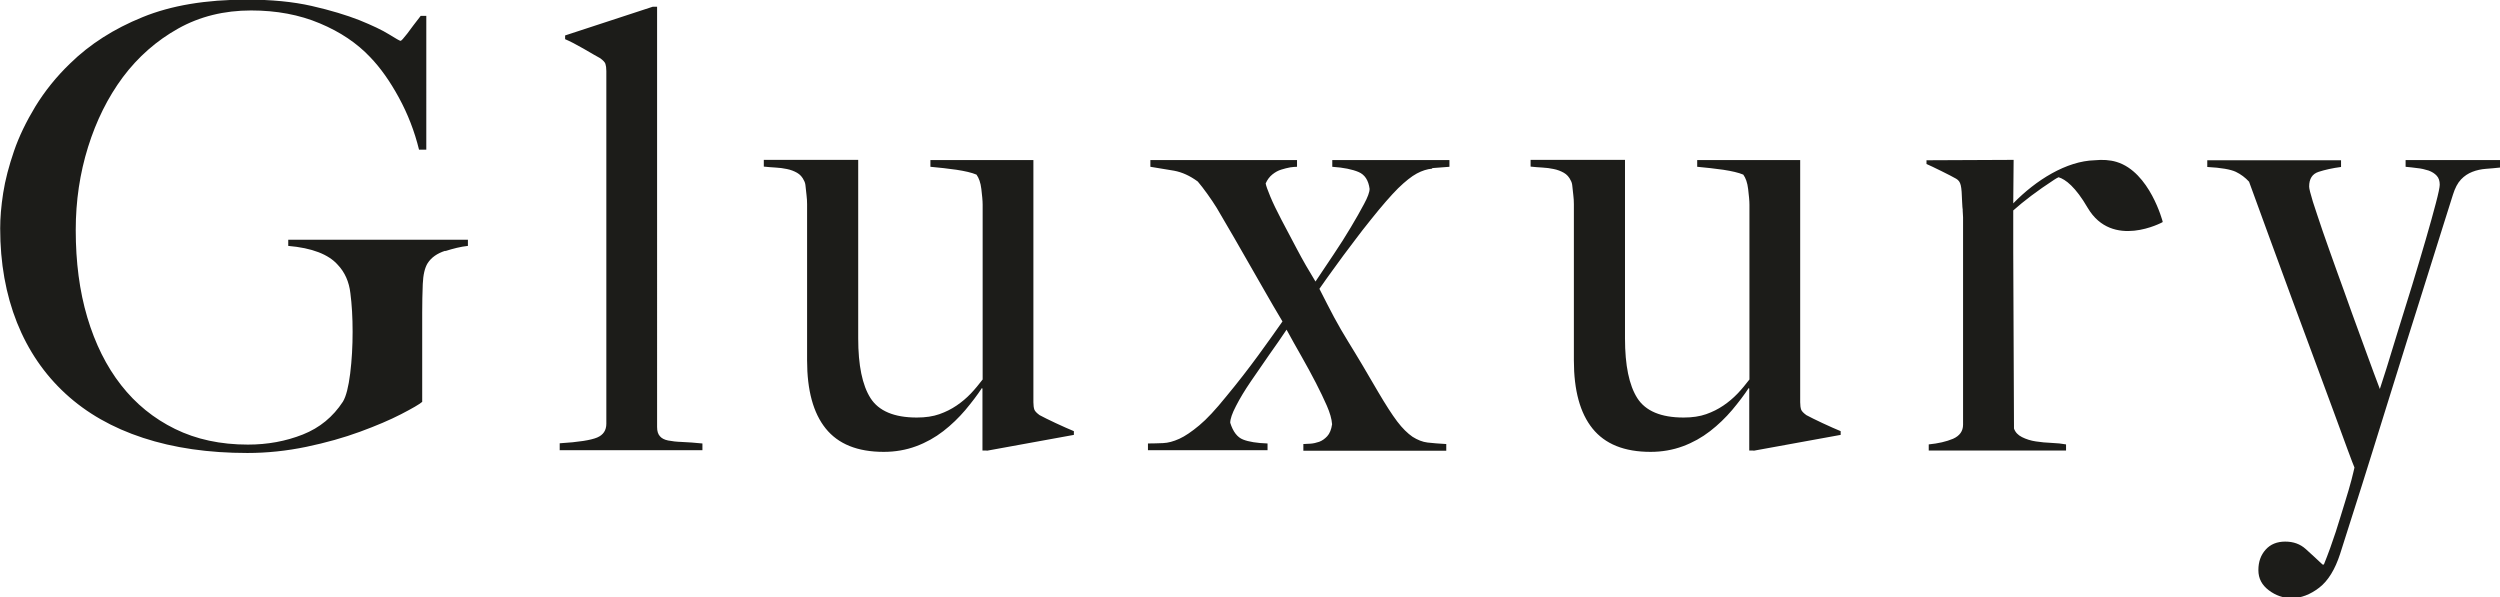 <?xml version="1.0" encoding="UTF-8"?>
<svg id="_レイヤー_1" data-name="レイヤー 1" xmlns="http://www.w3.org/2000/svg" viewBox="0 0 134 32.02">
  <defs>
    <style>
      .cls-1 {
        fill: #1c1c19;
        stroke-width: 0px;
      }
    </style>
  </defs>
  <path class="cls-1" d="M134,8.94v-.36h-5.06v.36c.2.02.41.04.62.07.22.02.42.07.61.13.19.07.33.16.44.28.11.12.16.28.16.48,0,.13-.07.47-.21,1-.14.54-.32,1.18-.54,1.94-.22.76-.46,1.56-.72,2.42-.26.85-.52,1.67-.76,2.45-.24.78-.45,1.45-.62,2.02-.18.57-.3.94-.36,1.12-.2-.53-.43-1.14-.69-1.86-.26-.71-.53-1.45-.81-2.22-.27-.77-.55-1.53-.82-2.28-.27-.76-.52-1.45-.74-2.09-.22-.64-.39-1.17-.53-1.59-.13-.43-.2-.7-.2-.81,0-.42.17-.68.51-.79.34-.11.74-.2,1.2-.26v-.36h-7.17v.36c.75.04,1.25.13,1.53.26.27.13.51.31.71.53.33.9.69,1.88,1.08,2.96.39,1.07.79,2.16,1.2,3.27.41,1.11.81,2.18,1.2,3.24.39,1.05.74,2,1.05,2.84.31.84.56,1.53.76,2.07.2.54.32.85.36.94-.02.11-.08.33-.16.66-.09.33-.2.73-.35,1.2-.14.47-.31,1-.49,1.58-.19.58-.4,1.17-.64,1.76h-.07c-.31-.29-.61-.57-.9-.83-.3-.27-.66-.4-1.1-.4s-.79.14-1.05.43c-.26.29-.39.65-.39,1.1s.19.8.56,1.08c.37.28.78.42,1.22.42.5,0,1-.19,1.48-.56.48-.37.85-.98,1.12-1.81.37-1.16.76-2.39,1.17-3.68.41-1.29.81-2.6,1.22-3.91.41-1.32.81-2.6,1.2-3.85.39-1.25.76-2.39,1.08-3.43.33-1.04.61-1.94.85-2.71.24-.77.42-1.33.53-1.68.11-.35.25-.62.43-.81.18-.19.38-.32.61-.41.23-.09.47-.14.72-.16.25-.02.51-.04.77-.07h0ZM115.92,11.88s-.69-2.66-2.47-3.2c-.36-.11-.77-.13-1.17-.09-1.52.04-3.15,1.06-4.37,2.31l.02-2.33h-.2l-4.47.02v.2c.26.11,1.32.63,1.59.79.26.16.29.36.32,1.25.01.23.02.34.03.4,0-.06.01.14,0,0,0,.01,0,.03,0,.06,0,.15.02.19.02.36v11.11c0,.35-.18.6-.54.76-.36.15-.79.25-1.3.3v.33h7.36v-.33c-.22-.04-.48-.07-.77-.08-.3-.01-.58-.04-.85-.08-.27-.04-.52-.12-.74-.23-.22-.11-.36-.26-.43-.46l-.04-9.46v-.62s0-1.61,0-1.61c.56-.5,1.28-1.05,2.2-1.65.07-.05.15-.09.23-.13.37.11.91.52,1.56,1.64,1.32,2.24,4.01.77,4.01.77h0ZM93.99,24.16l4.67-.85v-.2c-.26-.11-.59-.25-.97-.43-.38-.18-.67-.32-.87-.43-.15-.11-.25-.21-.28-.3-.03-.09-.05-.22-.05-.39v-12.98h-5.52v.36c.48.04.95.1,1.4.16.45.07.81.15,1.07.26.13.18.22.43.26.77.04.34.07.62.07.84v9.37c-.2.26-.41.52-.64.76-.23.24-.48.45-.76.64-.28.19-.58.34-.92.46-.34.12-.74.18-1.21.18-1.21,0-2.04-.35-2.48-1.04-.44-.69-.66-1.76-.66-3.2v-9.57h-5.06v.36c.2.02.41.04.62.05.22.01.43.04.62.08.2.04.38.11.54.2.16.09.29.23.38.43.04.07.07.17.08.31.01.14.03.3.05.46.02.16.03.32.03.48v8.38c0,1.6.33,2.82,1,3.65.67.83,1.7,1.25,3.11,1.25.61,0,1.19-.1,1.73-.3.54-.2,1.02-.47,1.46-.81.44-.34.83-.72,1.18-1.13.35-.42.65-.81.89-1.18l.03.03v3.32h.23ZM76.77,9.01c.26-.02.57-.04.92-.07v-.36h-6.28v.36c.61.04,1.08.14,1.41.28.33.14.53.44.59.9,0,.18-.1.45-.3.82-.2.37-.43.79-.71,1.25-.27.46-.58.94-.92,1.45-.34.5-.66.99-.97,1.45-.35-.57-.68-1.14-.99-1.73-.31-.58-.59-1.11-.84-1.59-.25-.48-.45-.89-.59-1.23-.14-.34-.23-.58-.25-.71.09-.2.21-.36.36-.48.15-.12.31-.21.48-.26.16-.05.32-.09.48-.12.15-.02.27-.03.36-.03v-.36h-7.86v.36c.42.07.84.14,1.27.21.43.08.85.27,1.27.58.15.18.32.39.51.66.19.26.36.52.51.76.35.59.66,1.13.94,1.61.27.48.55.96.82,1.43.27.47.55.95.82,1.43.27.48.59,1.02.94,1.61-.35.5-.78,1.11-1.3,1.82-.52.71-1.09,1.45-1.73,2.22-.55.68-1.02,1.19-1.43,1.53-.41.34-.76.58-1.07.72-.31.14-.6.22-.87.23-.27.01-.54.02-.81.02v.36h6.41v-.36c-.57-.02-1.01-.09-1.31-.21-.31-.12-.54-.42-.69-.9,0-.2.1-.5.31-.9.21-.41.47-.84.79-1.31.32-.47.65-.95,1-1.45.35-.49.66-.94.92-1.33.26.48.53.96.81,1.45.27.48.53.95.76,1.4.23.45.43.86.59,1.23.16.37.26.7.28.99-.04.28-.13.5-.26.64-.13.14-.27.24-.43.3-.15.05-.31.09-.46.1-.15.01-.29.02-.39.02v.36h7.66v-.36c-.39-.02-.73-.05-1-.08-.27-.03-.54-.14-.81-.31-.26-.18-.54-.45-.82-.82-.28-.37-.62-.9-1.02-1.58-.31-.53-.59-1.01-.85-1.45-.26-.44-.52-.86-.77-1.27-.25-.41-.5-.83-.74-1.28-.24-.45-.5-.96-.79-1.53.26-.37.49-.7.69-.97.2-.27.39-.54.59-.81.2-.26.41-.55.64-.85.23-.31.51-.67.84-1.08.59-.74,1.08-1.3,1.46-1.68.38-.37.72-.64,1-.79.28-.15.56-.24.82-.26h0ZM52.89,24.16l4.67-.85v-.2c-.26-.11-.59-.25-.97-.43-.38-.18-.67-.32-.87-.43-.15-.11-.25-.21-.28-.3-.03-.09-.05-.22-.05-.39v-12.98h-5.52v.36c.48.04.95.1,1.4.16.45.07.81.15,1.07.26.13.18.22.43.26.77.04.34.07.62.07.84v9.37c-.2.26-.41.52-.64.76-.23.24-.48.45-.76.64-.28.19-.58.34-.92.46-.34.12-.74.18-1.21.18-1.21,0-2.04-.35-2.48-1.04-.44-.69-.66-1.76-.66-3.2v-9.57h-5.06v.36c.2.02.41.04.62.05.22.01.43.04.62.08.2.04.38.11.54.2.16.09.29.23.38.43.04.07.07.17.08.31.01.14.03.3.05.46.02.16.03.32.03.48v8.38c0,1.6.33,2.82,1,3.65.67.83,1.7,1.25,3.11,1.25.61,0,1.19-.1,1.73-.3.54-.2,1.02-.47,1.46-.81.44-.34.83-.72,1.18-1.13.35-.42.65-.81.89-1.18l.03.03v3.32h.23ZM29.99,24.13h7.66v-.36c-.42-.04-.78-.07-1.08-.08-.31-.01-.56-.04-.76-.08-.2-.04-.35-.12-.44-.23-.1-.11-.15-.27-.15-.49V.36h-.23l-4.7,1.54v.2c.26.11.59.28.99.51.39.23.69.4.89.51.15.11.25.21.28.3.03.09.05.22.05.39v18.9c0,.35-.16.6-.49.74-.33.14-1,.25-2.01.31v.36h0ZM23.86,13.46c.44-.14.84-.24,1.22-.28v-.33h-9.63v.33c1.27.11,2.16.45,2.66,1.02.37.39.6.9.67,1.51.08.61.12,1.3.12,2.07s-.04,1.51-.13,2.24c-.09.72-.22,1.23-.39,1.51-.53.81-1.24,1.4-2.15,1.76-.91.36-1.89.54-2.94.54-1.47,0-2.77-.28-3.91-.84-1.14-.56-2.1-1.34-2.89-2.35-.79-1.01-1.39-2.22-1.81-3.63-.42-1.41-.62-2.97-.62-4.68,0-1.56.22-3.04.66-4.45.44-1.41,1.06-2.66,1.87-3.75.81-1.08,1.8-1.95,2.96-2.6,1.16-.65,2.47-.97,3.91-.97,1.36,0,2.59.23,3.68.69,1.1.46,1.99,1.06,2.7,1.81.55.57,1.06,1.29,1.54,2.17.48.88.84,1.81,1.08,2.79h.39V.85h-.3c-.29.37-.53.69-.72.95-.2.26-.32.39-.36.39s-.25-.12-.62-.35c-.37-.23-.9-.48-1.59-.76-.69-.27-1.54-.53-2.55-.76-1.01-.23-2.17-.34-3.48-.34-2.19,0-4.05.31-5.59.94-1.53.62-2.83,1.45-3.88,2.48-.75.72-1.36,1.49-1.86,2.3-.49.81-.88,1.61-1.15,2.4-.27.79-.47,1.54-.58,2.25-.11.71-.16,1.34-.16,1.89,0,1.86.3,3.54.9,5.05.6,1.5,1.47,2.77,2.6,3.81,1.13,1.04,2.51,1.83,4.16,2.37,1.64.54,3.51.81,5.59.81,1.05,0,2.1-.11,3.16-.33,1.05-.22,2.01-.49,2.88-.81.87-.32,1.6-.63,2.2-.94.6-.31.98-.53,1.13-.66v-4.8c0-.5.01-1.01.03-1.51.02-.5.11-.88.26-1.12.2-.31.51-.53.95-.67h0Z"/>
</svg>